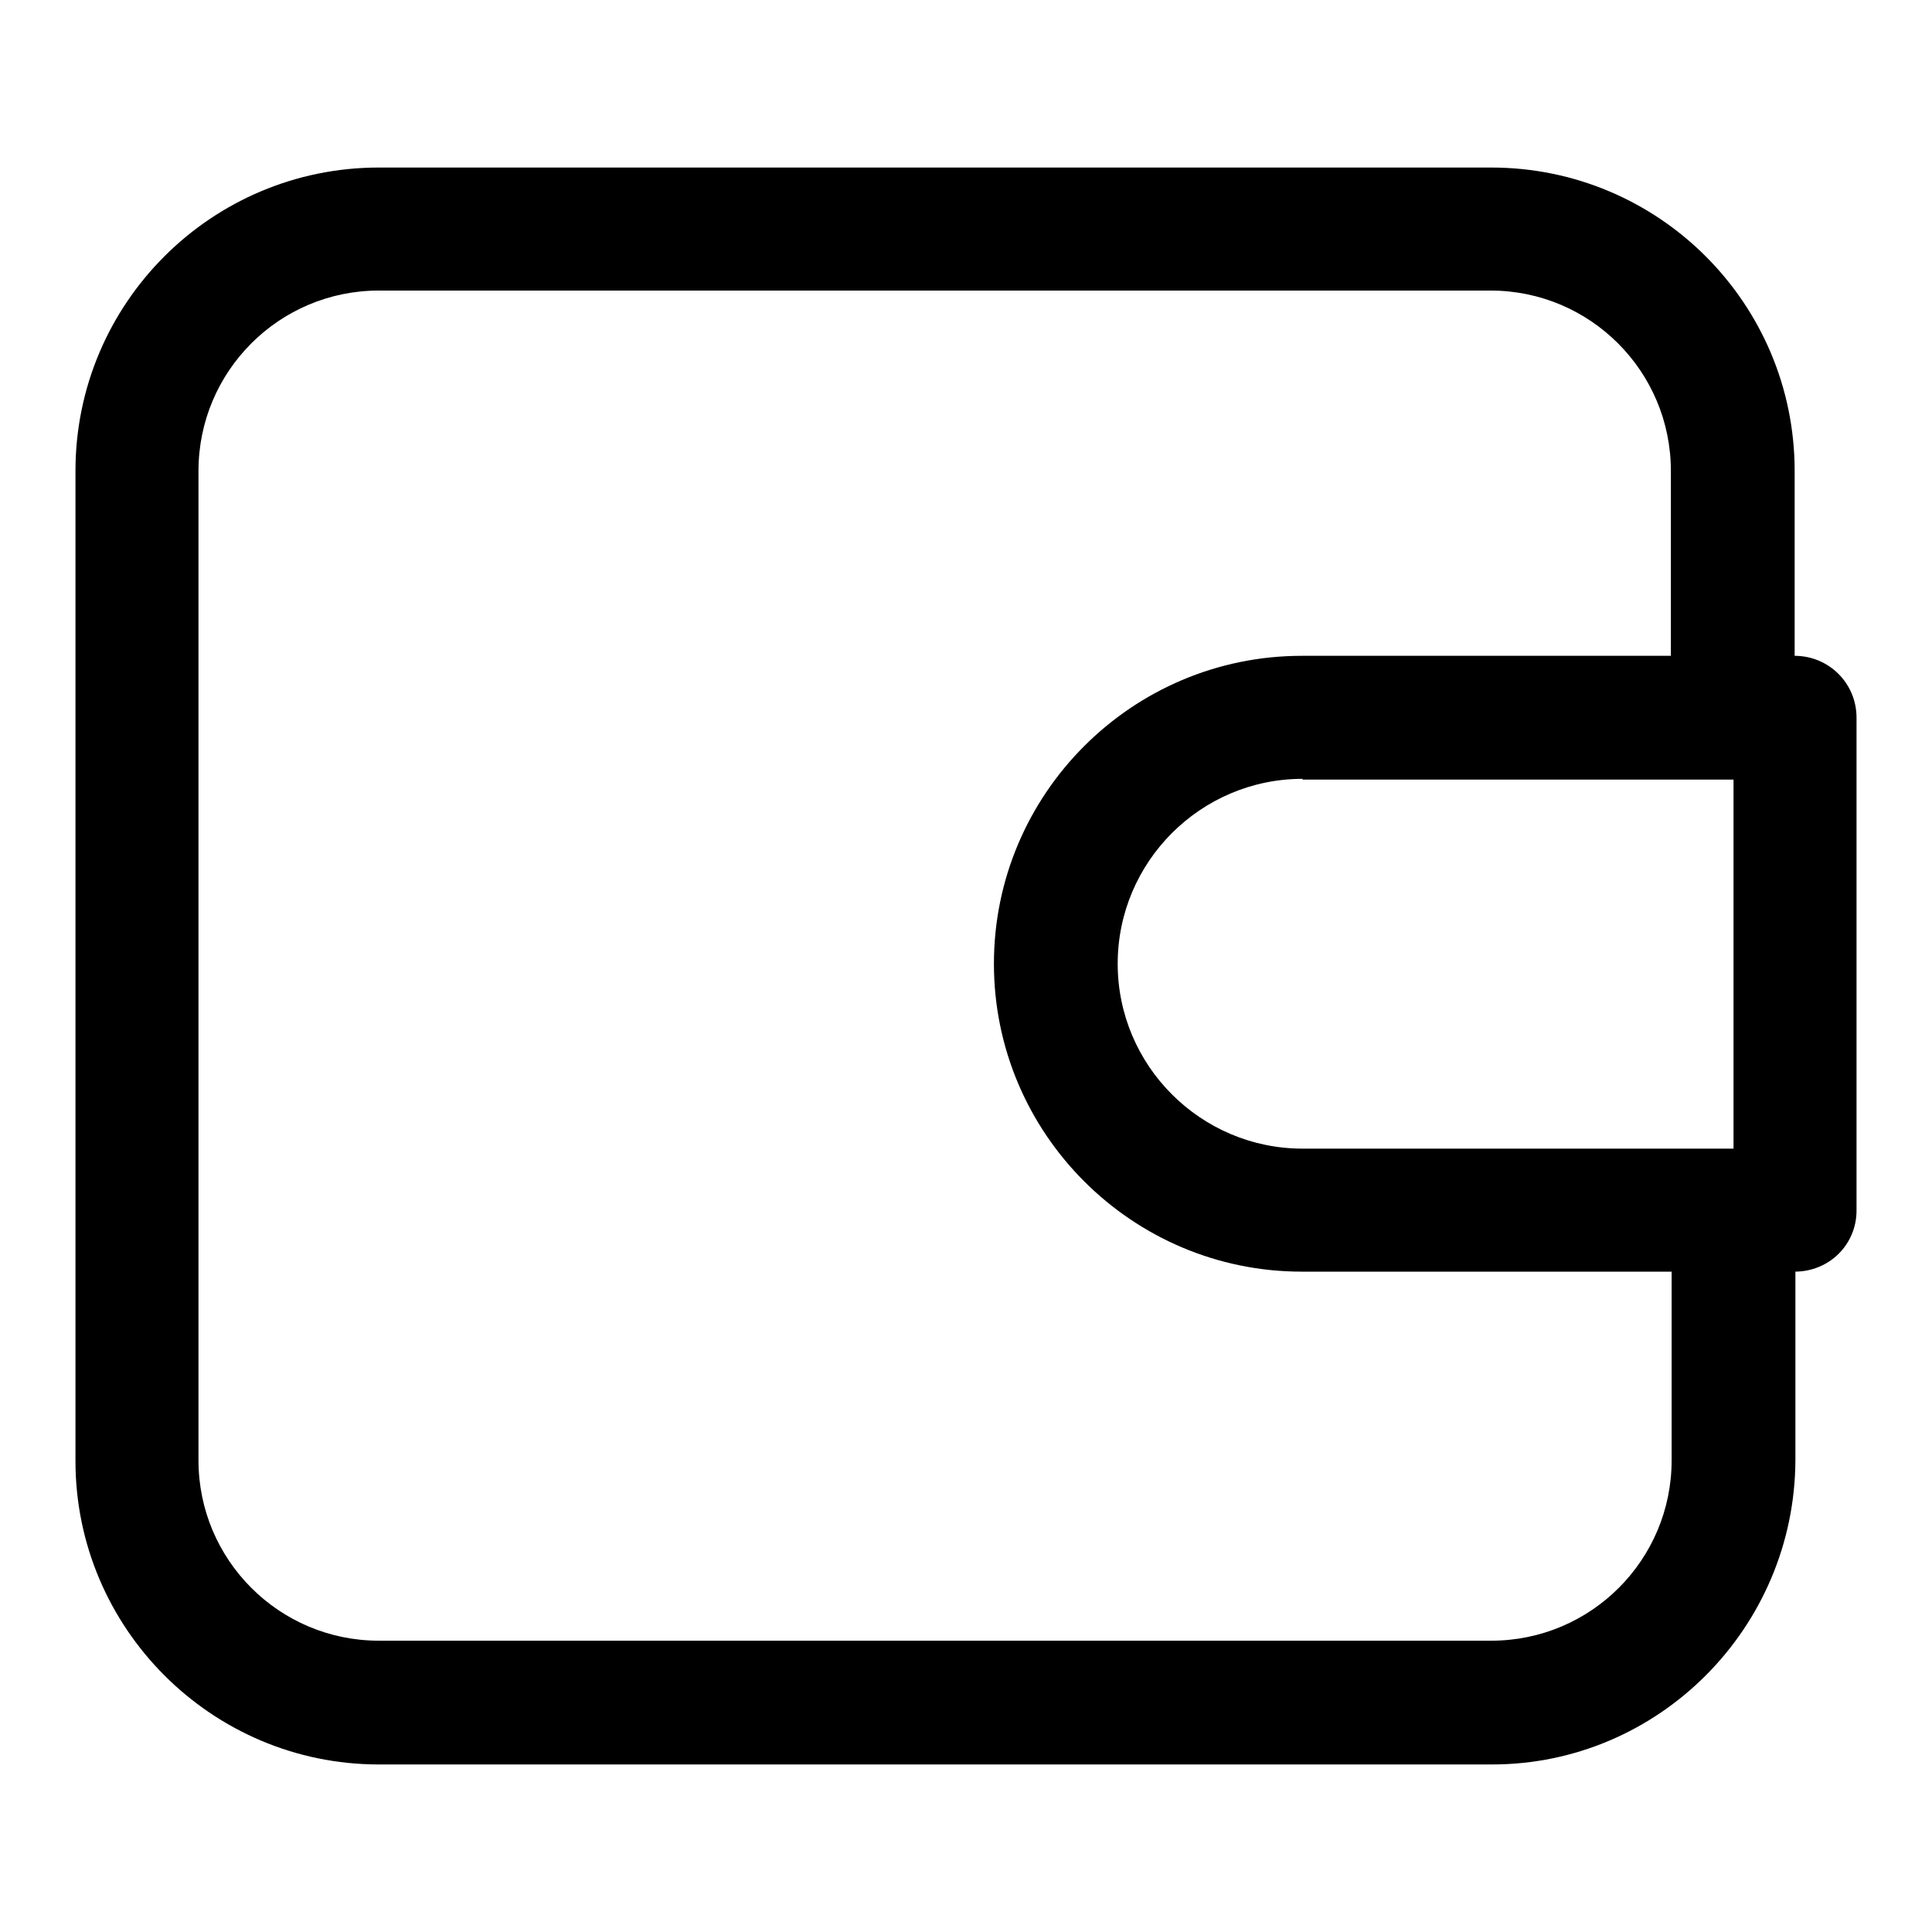 <?xml version="1.0" encoding="utf-8"?>
<!-- Svg Vector Icons : http://www.onlinewebfonts.com/icon -->
<!DOCTYPE svg PUBLIC "-//W3C//DTD SVG 1.1//EN" "http://www.w3.org/Graphics/SVG/1.1/DTD/svg11.dtd">
<svg version="1.1" xmlns="http://www.w3.org/2000/svg" xmlns:xlink="http://www.w3.org/1999/xlink" x="0px" y="0px" viewBox="0 0 256 256" enable-background="new 0 0 256 256" xml:space="preserve">
<g> <path fill="#000000" d="M197.7,233.8H50.2C28,233.8,10,215.7,10,193.6V62.4c0-22.2,18-40.2,40.2-40.2h147.4 c22.2,0,40.2,18,40.2,40.2v24.5c0,4.5-3.6,8.2-8.2,8.2c-4.5,0-8.2-3.6-8.2-8.2V62.4c0-13.2-10.7-23.9-23.9-23.9H50.2 c-13.2,0-23.9,10.7-23.9,23.9v131.1c0,13.2,10.7,23.9,23.9,23.9h147.4c13.2,0,23.9-10.7,23.9-23.9v-25.1c0-4.5,3.6-8.2,8.2-8.2 c4.5,0,8.2,3.6,8.2,8.2v25.1C237.8,215.7,219.8,233.8,197.7,233.8L197.7,233.8z"/> <path fill="#000000" d="M237.8,168.5h-65.3c-22.5,0-40.8-18.3-40.8-40.8c0-22.5,18.3-40.8,40.8-40.8h65.3c4.5,0,8.2,3.6,8.2,8.2 v65.3C246,164.9,242.4,168.5,237.8,168.5z M172.6,103.2c-13.5,0-24.5,11-24.5,24.5c0,13.5,11,24.5,24.5,24.5h57.1v-48.9H172.6z"/></g>
</svg>
